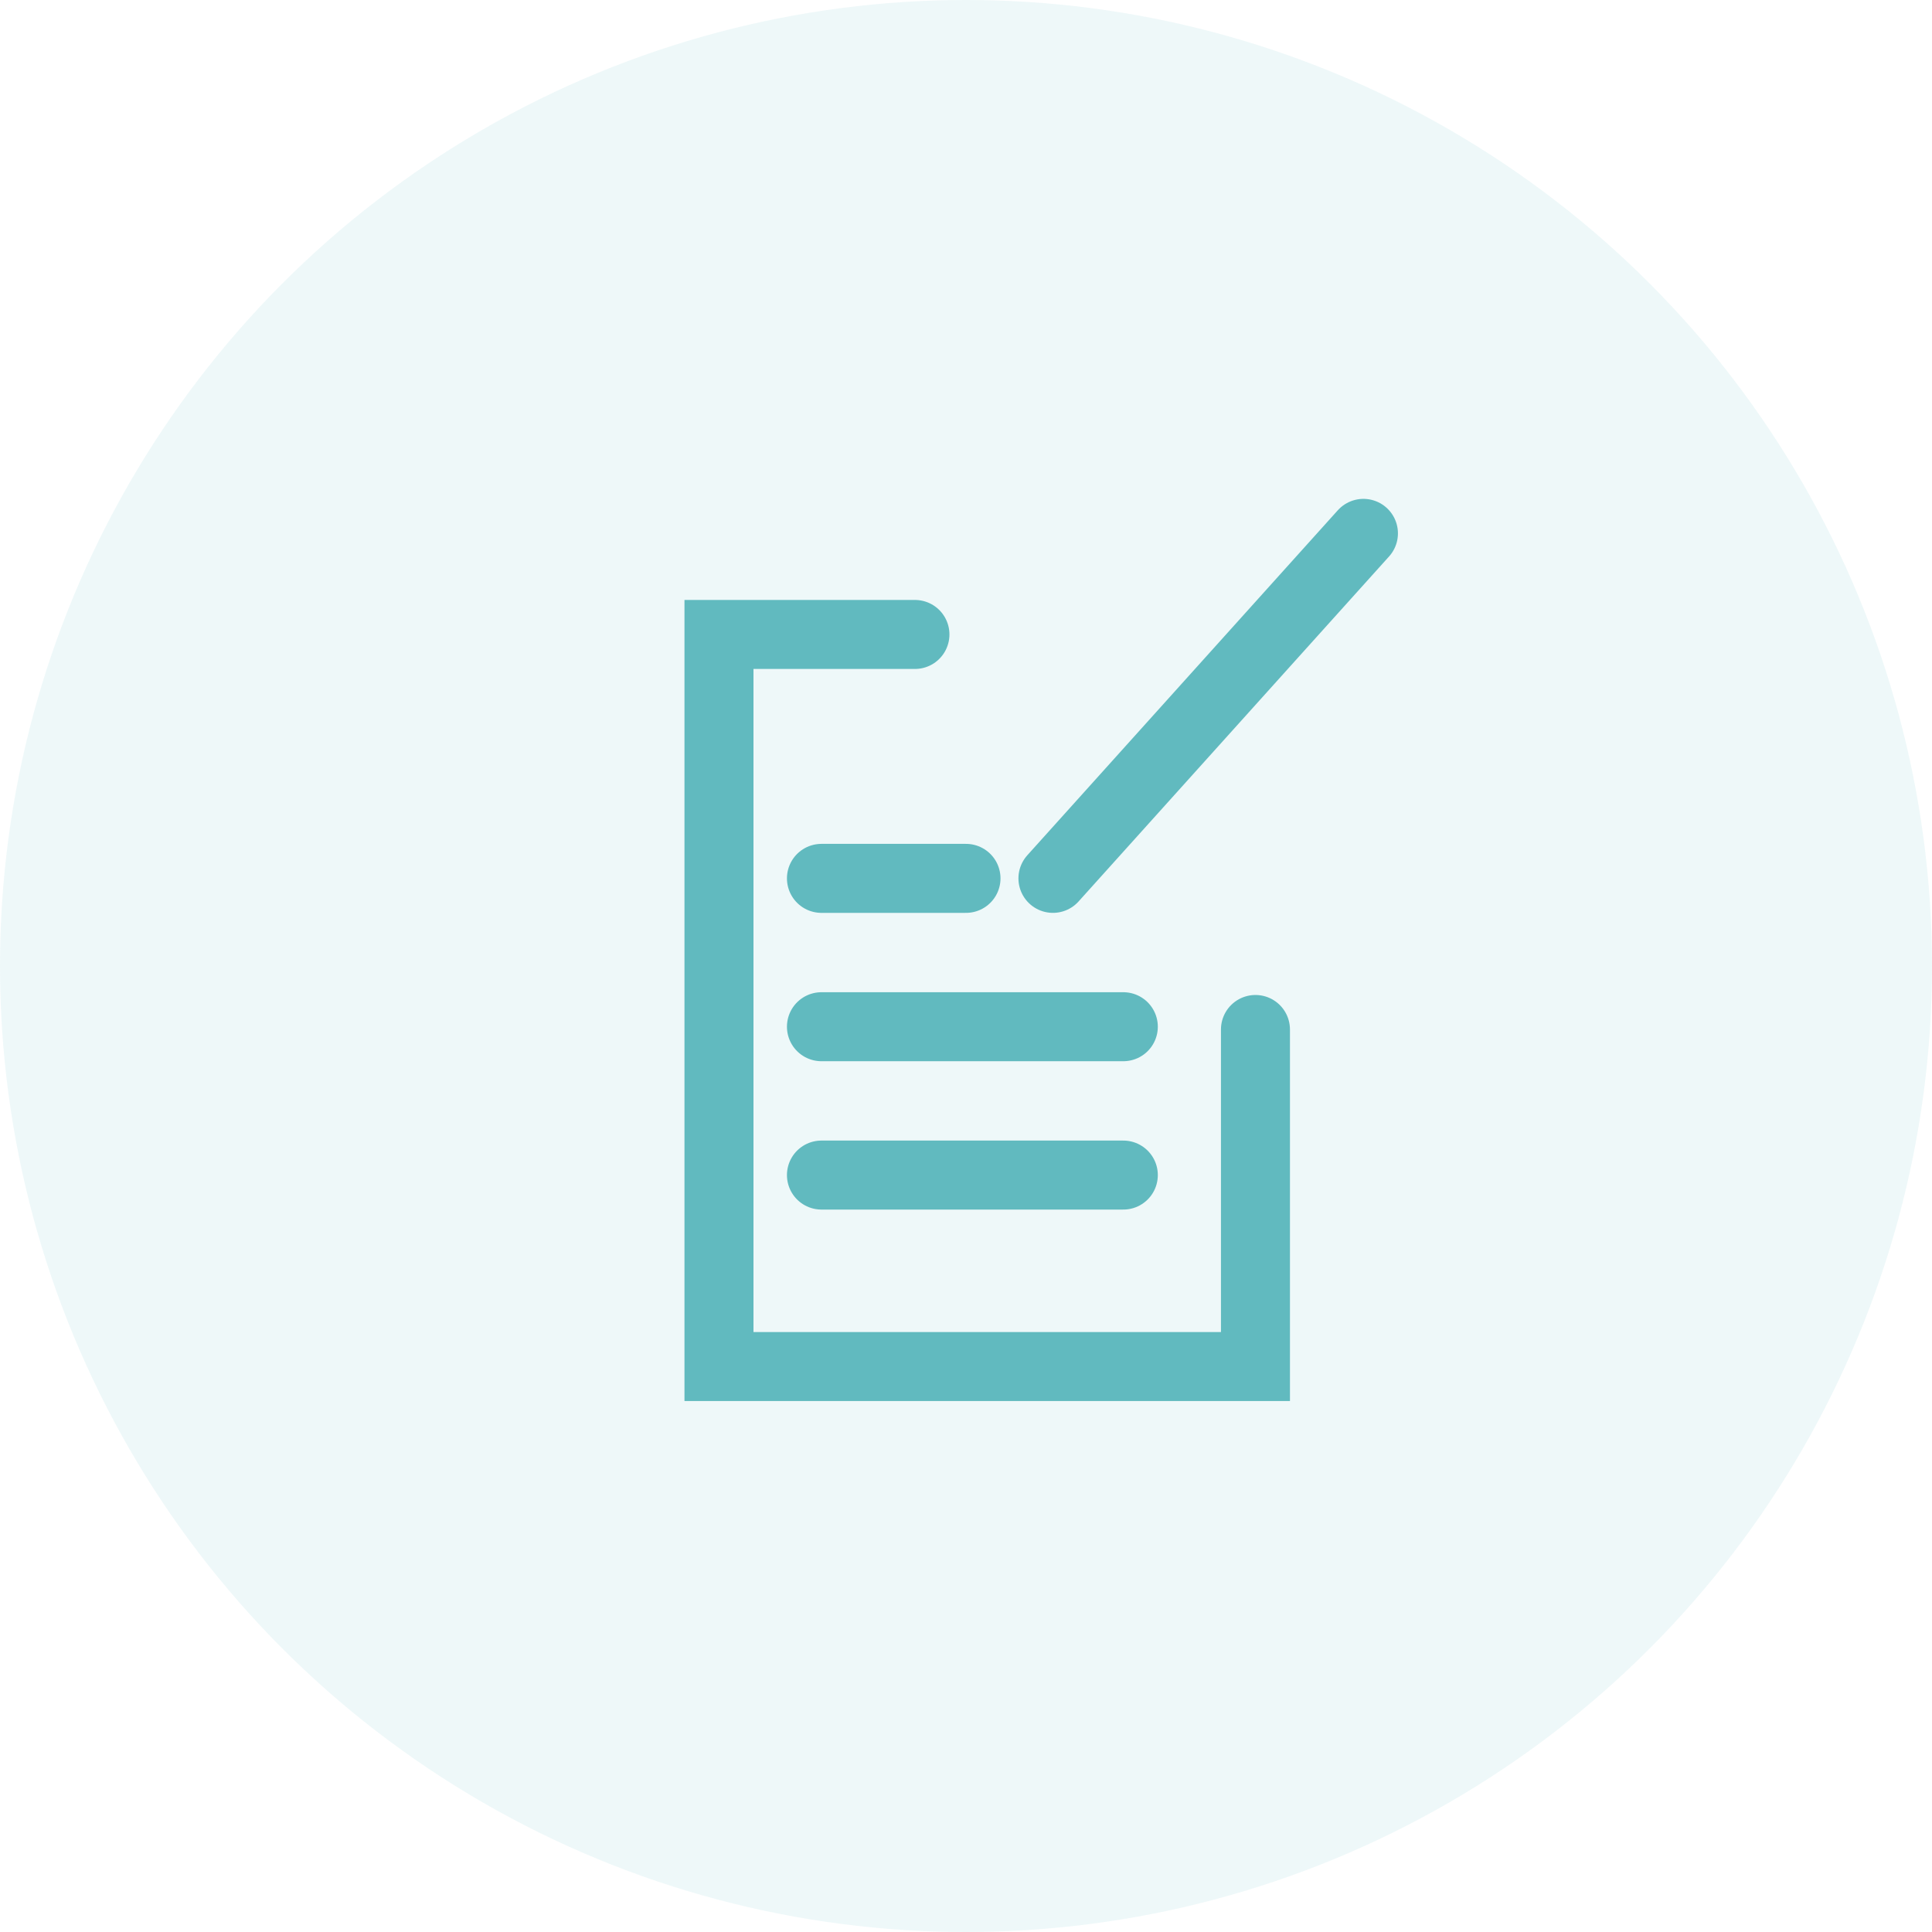 <?xml version="1.0" encoding="UTF-8"?> <svg xmlns="http://www.w3.org/2000/svg" viewBox="0 0 56 56"><defs><style>.cls-1{fill:#53babf;fill-opacity:0.1;}.cls-2{fill:none;stroke:#61babf;stroke-linecap:round;stroke-width:2px;}</style></defs><title>blog</title><g id="Warstwa_2" data-name="Warstwa 2"><g id="Warstwa_1-2" data-name="Warstwa 1"><circle class="cls-1" cx="28" cy="28" r="28"></circle><path class="cls-2" d="M36.39,29.84v9.77H20.84V18.39h5.68m4,7.07,9-10M28,25.46H23.81m0,4.3h8.75m-8.75,4.3h8.75"></path></g></g></svg> 